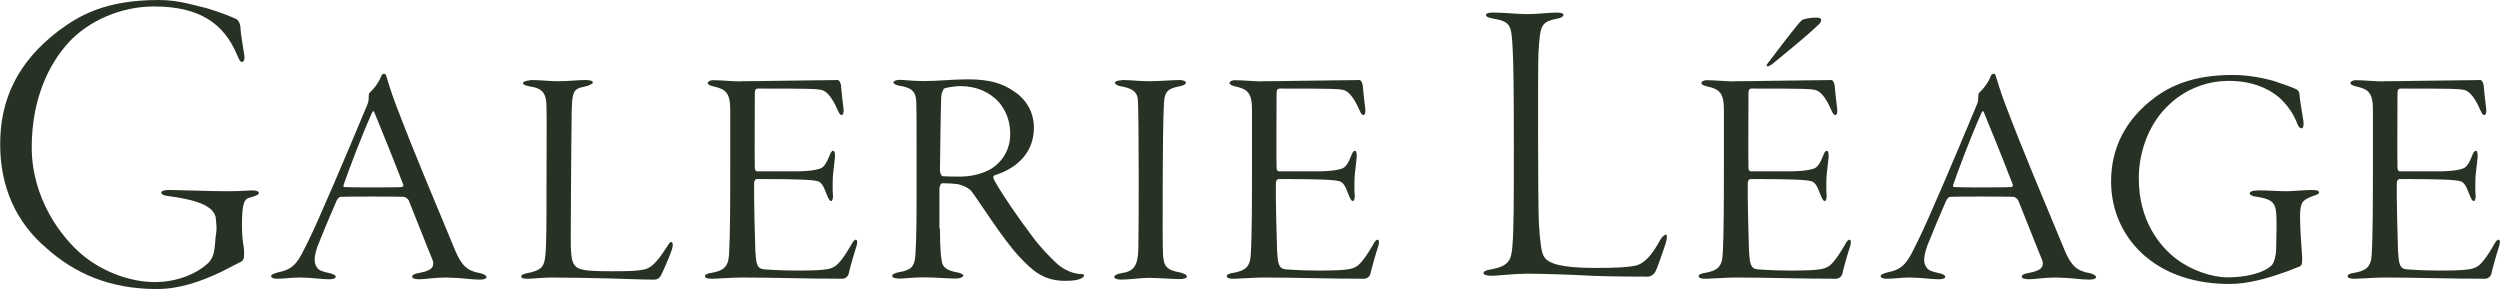 <?xml version="1.0" encoding="UTF-8"?>
<svg id="Calque_2" data-name="Calque 2" xmlns="http://www.w3.org/2000/svg" viewBox="0 0 143.41 16.58">
  <defs>
    <style>
      .cls-1 {
        fill: #283224;
        stroke-width: 0px;
      }
    </style>
  </defs>
  <g id="Calque_1-2" data-name="Calque 1">
    <g>
      <g>
        <path class="cls-1" d="m22.17,4.4c.02.07.27.9.51,1.53,1.16,3.05,2.04,5.07,3.44,8.46.36.85.7,1.16,1.43,1.28.22.05.36.15.36.22,0,.1-.15.15-.39.15-.53,0-.92-.1-1.92-.12-.7,0-1.19.1-1.55.1-.22,0-.41-.05-.41-.15,0-.12.22-.19.44-.22.63-.12.92-.32.7-.82-.19-.44-.68-1.72-1.33-3.32-.05-.12-.22-.22-.29-.22-.44-.02-3.27-.02-3.61,0-.07,0-.17.07-.24.22-.29.65-.78,1.82-1.07,2.55-.24.65-.24,1.04-.07,1.26.12.22.39.27.78.36.19.05.31.12.31.19,0,.1-.15.15-.39.15-.39,0-1.07-.1-1.67-.1-.51,0-.82.07-1.31.07-.19,0-.34-.05-.34-.15s.22-.17.41-.22c.97-.19,1.16-.65,1.72-1.79.53-1.04,2.23-5.04,3.37-7.78.1-.22.1-.34.1-.53,0-.1.02-.17.07-.22.15-.12.49-.53.61-.85.05-.15.12-.22.19-.22.1,0,.12.07.15.17Zm.95,6.16c-.82-2.13-1.38-3.44-1.62-4.05-.05-.15-.1-.19-.17-.02-.58,1.29-1.33,3.27-1.62,4.12-.02.1,0,.12.07.12.34.02.87.02,1.6.02.39,0,1.46,0,1.65-.02.1,0,.12-.1.1-.17Z"/>
        <path class="cls-1" d="m30.41,4.59c.58,0,1.14.07,1.58.07.63,0,1.12-.07,1.58-.07.29,0,.44.05.44.15,0,.05-.19.17-.44.22-.7.15-.78.19-.78,2.01-.02.8-.05,6.09-.05,6.72,0,.73.02,1.21.19,1.48.22.31.53.39,2.18.39.99,0,1.48-.02,1.84-.1s.7-.34,1.31-1.31c.12-.19.19-.27.24-.27.1,0,.15.19-.02.61-.05.17-.53,1.29-.61,1.38-.12.15-.24.17-.34.17-.85,0-1.65-.05-2.64-.07-.78-.02-2.55-.05-3.22-.05-.58,0-1.12.07-1.38.07-.22,0-.39-.02-.39-.12,0-.12.15-.15.29-.19.95-.17,1.02-.44,1.09-.99.07-.7.07-1.77.07-4.24s.02-3.66,0-4.24c0-.85-.19-1.14-.99-1.26-.24-.05-.36-.1-.36-.19,0-.07.22-.15.41-.15Z"/>
        <path class="cls-1" d="m42.5,4.66c1.04,0,3.3-.05,4.07-.05.7,0,1.31-.02,1.48-.02.1,0,.17.17.19.29.02.19.1,1.04.15,1.38.02.19-.02.34-.12.34-.07,0-.15-.12-.22-.29-.36-.82-.68-1.12-.97-1.16-.32-.05-.39-.07-3.59-.07-.12,0-.19.05-.19.27,0,.99-.02,3.76,0,4.29,0,.1.05.19.15.19h2.09c.97,0,1.38-.1,1.58-.19.12-.07.27-.22.46-.7.05-.15.12-.29.22-.29.07,0,.1.1.1.34,0,.1-.1.82-.12,1.09-.02.29-.02.95,0,1.09.02.17-.02.36-.1.36-.1,0-.15-.12-.27-.41-.12-.29-.24-.68-.53-.73-.29-.07-.85-.12-3.47-.12-.05,0-.15.07-.15.24-.02.58.05,3.54.07,3.9.05.68.07.99.48,1.04.24.02.95.07,1.96.07,1.77,0,1.94-.1,2.23-.32.19-.17.46-.51.82-1.14.1-.19.19-.31.27-.31.1,0,.12.17,0,.51-.07.19-.36,1.21-.41,1.46-.02.12-.19.27-.34.27-2.06,0-4-.07-5.75-.07-.63,0-1.45.07-1.67.07s-.48,0-.48-.15c0-.1.19-.17.39-.19.65-.12.95-.32.99-1.04.07-1.16.07-3.3.07-5.12v-3.22c0-.97-.29-1.16-.95-1.31-.22-.05-.34-.12-.34-.19,0-.1.15-.17.29-.17.49,0,1.14.07,1.6.07Z"/>
        <path class="cls-1" d="m53.92,13.1c0,1.29.07,1.7.1,1.84.02.39.32.58.85.68.17.02.39.1.39.19s-.22.17-.44.17c-.41,0-1.14-.07-1.82-.07s-1.04.07-1.41.07c-.29,0-.41-.07-.41-.15,0-.1.15-.17.41-.22.68-.12.87-.31.92-.97.07-1.02.07-2.28.07-4.87s0-3.44-.02-3.93c-.02-.53-.19-.8-.95-.92-.19-.02-.36-.12-.36-.19,0-.1.22-.15.36-.15.27,0,.73.07,1.38.07.85,0,1.67-.1,2.52-.1,1.26,0,2.01.24,2.64.68.8.51,1.16,1.31,1.16,2.09,0,1.45-.99,2.33-2.21,2.72-.15.05-.15.12-.05.32.44.8,1.38,2.16,2.13,3.15.58.78.99,1.16,1.36,1.53.51.49,1.09.68,1.5.68.22,0,.17.15,0,.24-.17.1-.46.15-.92.15-1.26,0-1.87-.56-2.67-1.41-.95-1.02-2.3-3.18-2.72-3.73-.19-.22-.56-.36-.8-.41-.17-.02-.58-.05-.87-.05-.1,0-.17.17-.17.34v2.25Zm.22-8s-.12.15-.15.48c-.02.29-.07,3.88-.07,4.17,0,.1.05.36.17.36.29.02.68.02,1.07.02.73-.02,1.31-.22,1.72-.46.53-.34,1.07-.99,1.07-1.99,0-.73-.24-1.33-.65-1.82-.51-.56-1.26-.92-2.21-.92-.19,0-.75.05-.95.15Z"/>
        <path class="cls-1" d="m64.35,4.59c.53,0,.99.07,1.6.07.48,0,1.38-.07,1.72-.07.15,0,.36.05.36.15s-.15.17-.41.22c-.65.12-.82.34-.85.95-.05.92-.07,2.93-.07,4.15,0,2.62-.02,4.1.02,4.61.05.61.19.82,1.02.97.22.07.34.12.34.22,0,.12-.22.15-.44.15-.29,0-1.19-.07-1.75-.07-.48,0-1.12.1-1.58.1-.19,0-.39-.05-.39-.15s.15-.17.41-.22c.7-.1.95-.41.97-1.41.02-1.04.02-2.62.02-4.17,0-1.89-.02-4.22-.05-4.41-.07-.51-.46-.63-.97-.73-.17-.02-.34-.12-.34-.19,0-.12.22-.15.36-.15Z"/>
        <path class="cls-1" d="m72.43,4.66c1.04,0,3.3-.05,4.07-.05.7,0,1.31-.02,1.48-.02.1,0,.17.17.19.29.02.19.1,1.04.15,1.38.02.19-.02.34-.12.34-.07,0-.15-.12-.22-.29-.36-.82-.68-1.12-.97-1.16-.32-.05-.39-.07-3.59-.07-.12,0-.19.05-.19.27,0,.99-.02,3.76,0,4.29,0,.1.05.19.15.19h2.09c.97,0,1.38-.1,1.58-.19.12-.07.27-.22.46-.7.05-.15.12-.29.22-.29.07,0,.1.1.1.34,0,.1-.1.82-.12,1.09-.02.29-.02.95,0,1.09.02.17-.02.36-.1.36-.1,0-.15-.12-.27-.41-.12-.29-.24-.68-.53-.73-.29-.07-.85-.12-3.47-.12-.05,0-.15.07-.15.24-.02.58.05,3.54.07,3.9.05.68.07.99.48,1.04.24.02.95.07,1.96.07,1.77,0,1.94-.1,2.23-.32.19-.17.46-.51.82-1.14.1-.19.19-.31.27-.31.1,0,.12.17,0,.51-.07.19-.36,1.21-.41,1.46-.02.12-.19.27-.34.27-2.06,0-4-.07-5.75-.07-.63,0-1.45.07-1.67.07s-.48,0-.48-.15c0-.1.19-.17.39-.19.65-.12.95-.32.99-1.04.07-1.16.07-3.3.07-5.12v-3.22c0-.97-.29-1.16-.95-1.31-.22-.05-.34-.12-.34-.19,0-.1.15-.17.29-.17.49,0,1.14.07,1.6.07Z"/>
        <path class="cls-1" d="m85.61.72c.71,0,1.42.09,1.98.09.61,0,1.32-.09,1.72-.09.28,0,.38.07.38.12,0,.09-.09.17-.28.21-1.04.21-1.06.35-1.16,2.05-.02.4-.02,2.43-.02,4.58,0,2.31.02,4.74.05,5.19.07.97.12,1.65.33,1.91.26.33.9.59,2.93.59,1.25,0,1.86-.05,2.22-.12.54-.09.99-.59,1.46-1.46.12-.21.26-.33.35-.33s.05.33-.05.59c-.07.21-.47,1.42-.59,1.58-.14.19-.31.24-.4.24-.24,0-2.08,0-3.23-.05-1.2-.07-2.97-.12-3.68-.12s-1.75.12-2.05.12c-.28,0-.47-.05-.47-.17,0-.09.21-.17.4-.19,1.06-.19,1.18-.54,1.25-1.25.09-.97.09-2.52.09-5.8s-.02-4.88-.07-5.64c-.07-1.39-.12-1.53-1.2-1.72-.26-.05-.33-.12-.33-.21,0-.05.12-.12.38-.12Z"/>
        <path class="cls-1" d="m99.5,4.66c1.04,0,3.3-.05,4.07-.05.7,0,1.31-.02,1.48-.02.1,0,.17.17.19.29.02.19.1,1.04.15,1.38.02.19-.02.34-.12.34-.07,0-.15-.12-.22-.29-.36-.82-.68-1.12-.97-1.16-.32-.05-.39-.07-3.59-.07-.12,0-.19.05-.19.27,0,.99-.02,3.76,0,4.29,0,.1.05.19.15.19h2.09c.97,0,1.38-.1,1.58-.19.12-.07.27-.22.46-.7.05-.15.12-.29.22-.29.07,0,.1.1.1.34,0,.1-.1.82-.12,1.09-.02.29-.02.95,0,1.09.02.17-.02.36-.1.36-.1,0-.15-.12-.27-.41-.12-.29-.24-.68-.53-.73-.29-.07-.85-.12-3.47-.12-.05,0-.15.07-.15.24-.02.58.05,3.54.07,3.9.05.68.07.99.48,1.04.24.02.95.07,1.96.07,1.77,0,1.94-.1,2.23-.32.19-.17.46-.51.82-1.14.1-.19.19-.31.27-.31.1,0,.12.17,0,.51-.07.19-.36,1.21-.41,1.46-.02.12-.19.27-.34.27-2.06,0-4-.07-5.75-.07-.63,0-1.45.07-1.67.07s-.48,0-.48-.15c0-.1.19-.17.39-.19.65-.12.95-.32.99-1.04.07-1.16.07-3.3.07-5.12v-3.22c0-.97-.29-1.16-.95-1.31-.22-.05-.34-.12-.34-.19,0-.1.15-.17.29-.17.49,0,1.14.07,1.6.07Zm4.97-3.52c0,.07-.02.17-.17.29-.63.61-1.79,1.55-2.64,2.25-.15.1-.24.15-.29.12-.05,0-.05-.07.05-.19.34-.44,1.72-2.28,1.94-2.45.15-.1.56-.15.82-.15.19,0,.29.05.29.12Z"/>
        <path class="cls-1" d="m114.5,4.4c.02.07.27.9.51,1.53,1.16,3.05,2.04,5.07,3.44,8.46.36.85.7,1.16,1.43,1.28.22.05.36.15.36.22,0,.1-.15.15-.39.15-.53,0-.92-.1-1.92-.12-.7,0-1.19.1-1.55.1-.22,0-.41-.05-.41-.15,0-.12.22-.19.44-.22.63-.12.92-.32.7-.82-.19-.44-.68-1.72-1.33-3.32-.05-.12-.22-.22-.29-.22-.44-.02-3.27-.02-3.61,0-.07,0-.17.07-.24.22-.29.65-.78,1.82-1.07,2.55-.24.65-.24,1.04-.07,1.26.12.22.39.27.78.36.19.05.31.12.31.19,0,.1-.15.15-.39.15-.39,0-1.07-.1-1.67-.1-.51,0-.82.07-1.31.07-.19,0-.34-.05-.34-.15s.22-.17.41-.22c.97-.19,1.16-.65,1.72-1.79.53-1.04,2.23-5.04,3.37-7.78.1-.22.1-.34.1-.53,0-.1.02-.17.07-.22.15-.12.49-.53.61-.85.05-.15.12-.22.19-.22.1,0,.12.07.15.17Zm.95,6.16c-.82-2.13-1.38-3.44-1.62-4.05-.05-.15-.1-.19-.17-.02-.58,1.29-1.33,3.27-1.62,4.12-.02.1,0,.12.07.12.34.02.87.02,1.6.02.39,0,1.46,0,1.65-.02.1,0,.12-.1.1-.17Z"/>
        <path class="cls-1" d="m123.09,14.73c-1.29-1.09-1.99-2.64-1.99-4.32,0-1.87.78-3.54,2.55-4.85.87-.63,2.18-1.26,4.39-1.26.82,0,1.58.12,2.38.34.44.15,1.07.36,1.26.46.17.07.24.19.24.44,0,.1.15,1.02.19,1.26.07.34.02.56-.07.56-.15,0-.22-.15-.31-.39-.22-.53-.56-.99-.99-1.38-.68-.58-1.65-.95-2.89-.95-1.46,0-2.69.63-3.49,1.43-.95.9-1.67,2.42-1.67,4.17,0,2.4,1.19,3.9,2.18,4.63.85.65,2.04,1.04,2.91,1.04.92,0,1.99-.19,2.52-.68.17-.15.27-.65.27-.97,0-.41.05-1.5,0-2.06-.05-.63-.34-.8-1.16-.92-.24-.02-.36-.12-.36-.19,0-.1.17-.17.56-.17.51,0,1.04.05,1.53.05.36,0,1.02-.07,1.41-.07.27,0,.48,0,.48.15,0,.1-.29.17-.41.22-.56.22-.68.34-.68,1.21,0,.8.12,2.08.12,2.3,0,.24.02.44-.15.51-.17.05-.56.24-1.04.39-.82.29-1.94.61-2.98.61-1.96,0-3.61-.56-4.78-1.55Z"/>
        <path class="cls-1" d="m136.73,4.66c1.04,0,3.3-.05,4.07-.05.7,0,1.31-.02,1.48-.02.1,0,.17.17.19.29.02.19.1,1.04.15,1.38.02.19-.02.34-.12.34-.07,0-.15-.12-.22-.29-.36-.82-.68-1.12-.97-1.16-.32-.05-.39-.07-3.59-.07-.12,0-.19.05-.19.27,0,.99-.02,3.76,0,4.29,0,.1.05.19.15.19h2.09c.97,0,1.38-.1,1.58-.19.12-.07.27-.22.46-.7.05-.15.12-.29.22-.29.07,0,.1.1.1.34,0,.1-.1.82-.12,1.09-.02.29-.02.95,0,1.09.02.17-.02.36-.1.36-.1,0-.15-.12-.27-.41-.12-.29-.24-.68-.53-.73-.29-.07-.85-.12-3.47-.12-.05,0-.15.07-.15.24-.02.58.05,3.54.07,3.9.05.68.07.99.48,1.04.24.02.95.07,1.96.07,1.77,0,1.94-.1,2.23-.32.19-.17.46-.51.82-1.14.1-.19.19-.31.27-.31.1,0,.12.17,0,.51-.07.19-.36,1.21-.41,1.46-.02.12-.19.27-.34.27-2.06,0-4-.07-5.75-.07-.63,0-1.45.07-1.67.07s-.48,0-.48-.15c0-.1.19-.17.39-.19.65-.12.95-.32.99-1.04.07-1.16.07-3.3.07-5.12v-3.22c0-.97-.29-1.16-.95-1.31-.22-.05-.34-.12-.34-.19,0-.1.15-.17.29-.17.49,0,1.14.07,1.6.07Z"/>
      </g>
      <path class="cls-1" d="m11.86.47c.6.17,1.44.5,1.69.62.15.07.25.32.25.6,0,.15.15,1.09.2,1.39.07.32-.02.47-.1.47-.12,0-.15-.05-.3-.4-.75-1.79-2.14-2.78-4.77-2.78-1.89,0-3.73.82-4.87,2.04-1.19,1.29-2.14,3.31-2.14,6.04,0,2.93,1.69,5.2,3.01,6.26,1.19.94,2.71,1.47,4.05,1.47s2.49-.52,3.11-1.14c.32-.37.32-.77.37-1.37.05-.5.1-.36.02-1.13-.07-.87-1.62-1.14-2.71-1.29-.25-.02-.42-.1-.42-.2,0-.07.1-.17.6-.15.4,0,2.29.07,3.16.07s1.24-.05,1.44-.05c.22,0,.4.05.4.15,0,.12-.3.2-.47.25-.35.07-.5.25-.5,1.57,0,1.04.12,1.18.12,1.52,0,.32.02.5-.17.6-.2.1-.62.32-1.17.6-1.12.52-2.31.97-3.68.97-2.71,0-4.72-.92-6.31-2.34-1.74-1.47-2.66-3.51-2.66-5.94C0,5.74.99,3.58,3.33,1.79c1.14-.85,2.64-1.79,5.77-1.79,1.22,0,2.19.35,2.76.47Z"/>
    </g>
  </g>
</svg>